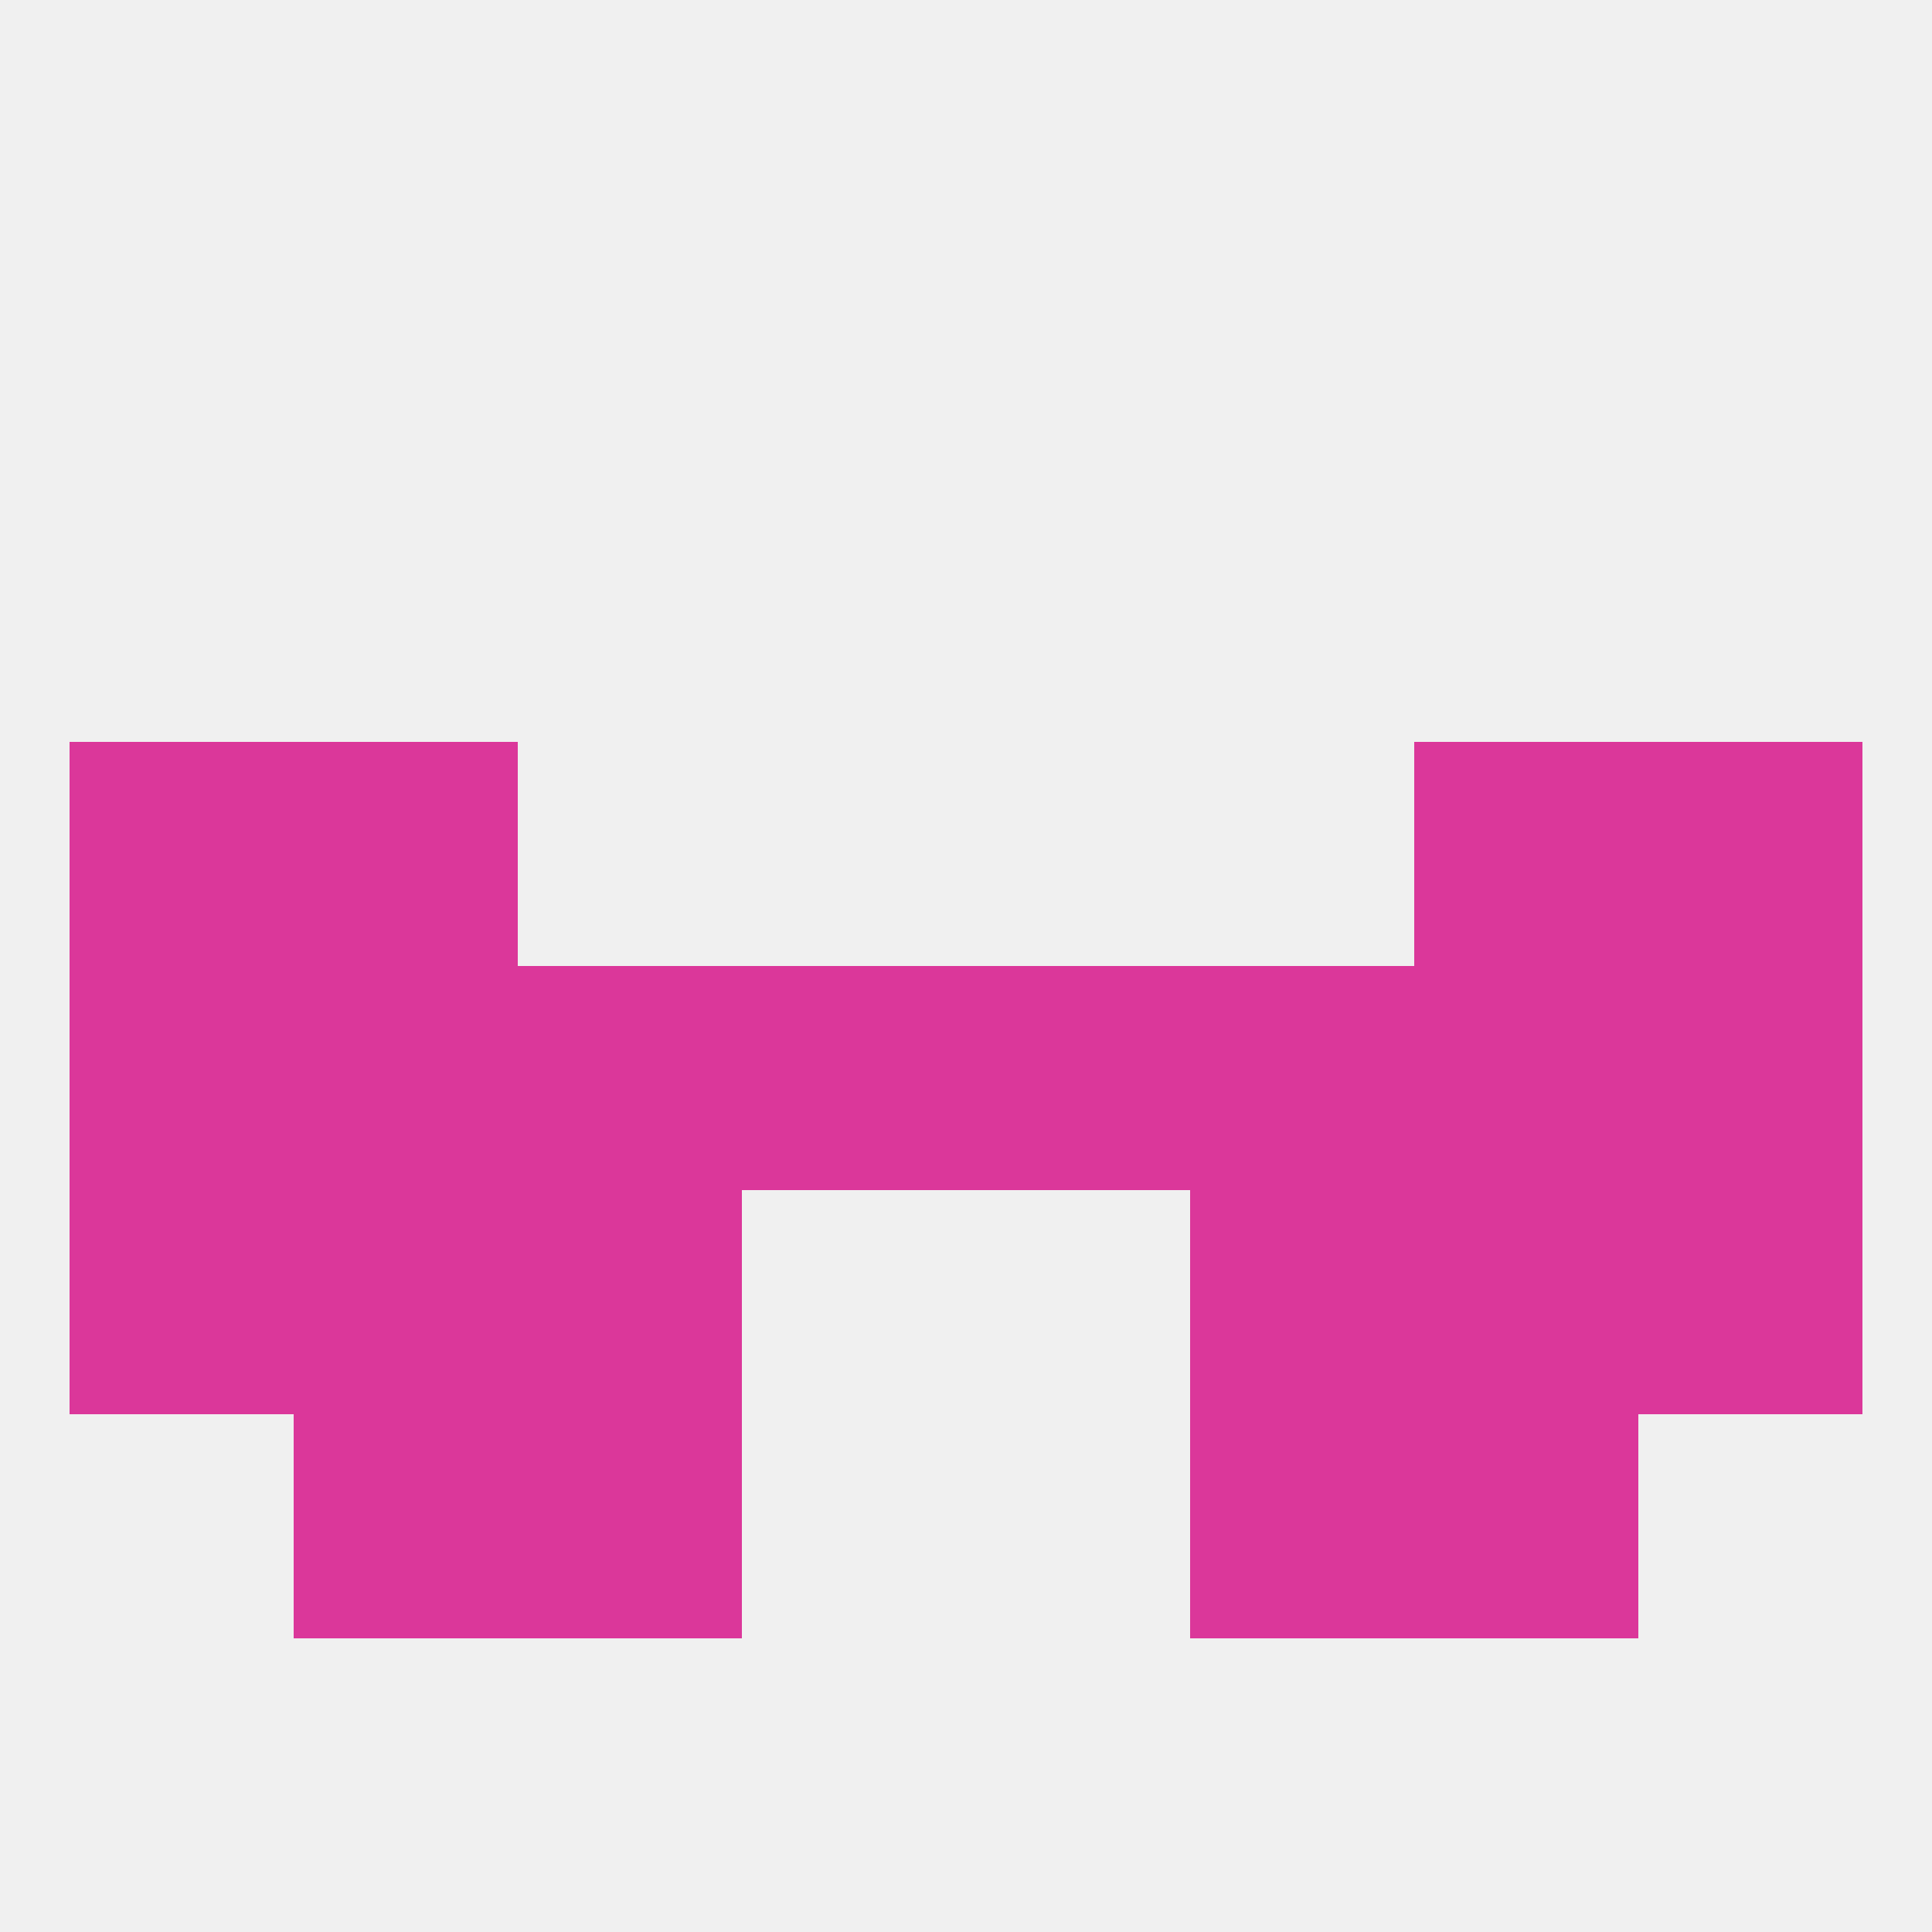 
<!--   <?xml version="1.0"?> -->
<svg version="1.1" baseprofile="full" xmlns="http://www.w3.org/2000/svg" xmlns:xlink="http://www.w3.org/1999/xlink" xmlns:ev="http://www.w3.org/2001/xml-events" width="250" height="250" viewBox="0 0 250 250" >
	<rect width="100%" height="100%" fill="rgba(240,240,240,255)"/>

	<rect x="38" y="96" width="29" height="29" fill="rgba(219,55,154,255)"/>
	<rect x="183" y="96" width="29" height="29" fill="rgba(219,55,154,255)"/>
	<rect x="9" y="96" width="29" height="29" fill="rgba(219,55,154,255)"/>
	<rect x="212" y="96" width="29" height="29" fill="rgba(219,55,154,255)"/>
	<rect x="9" y="125" width="29" height="29" fill="rgba(219,55,154,255)"/>
	<rect x="212" y="125" width="29" height="29" fill="rgba(219,55,154,255)"/>
	<rect x="38" y="125" width="29" height="29" fill="rgba(219,55,154,255)"/>
	<rect x="67" y="125" width="29" height="29" fill="rgba(219,55,154,255)"/>
	<rect x="154" y="125" width="29" height="29" fill="rgba(219,55,154,255)"/>
	<rect x="96" y="125" width="29" height="29" fill="rgba(219,55,154,255)"/>
	<rect x="125" y="125" width="29" height="29" fill="rgba(219,55,154,255)"/>
	<rect x="183" y="125" width="29" height="29" fill="rgba(219,55,154,255)"/>
	<rect x="183" y="154" width="29" height="29" fill="rgba(219,55,154,255)"/>
	<rect x="67" y="154" width="29" height="29" fill="rgba(219,55,154,255)"/>
	<rect x="154" y="154" width="29" height="29" fill="rgba(219,55,154,255)"/>
	<rect x="9" y="154" width="29" height="29" fill="rgba(219,55,154,255)"/>
	<rect x="212" y="154" width="29" height="29" fill="rgba(219,55,154,255)"/>
	<rect x="38" y="154" width="29" height="29" fill="rgba(219,55,154,255)"/>
	<rect x="38" y="183" width="29" height="29" fill="rgba(219,55,154,255)"/>
	<rect x="183" y="183" width="29" height="29" fill="rgba(219,55,154,255)"/>
	<rect x="67" y="183" width="29" height="29" fill="rgba(219,55,154,255)"/>
	<rect x="154" y="183" width="29" height="29" fill="rgba(219,55,154,255)"/>
</svg>